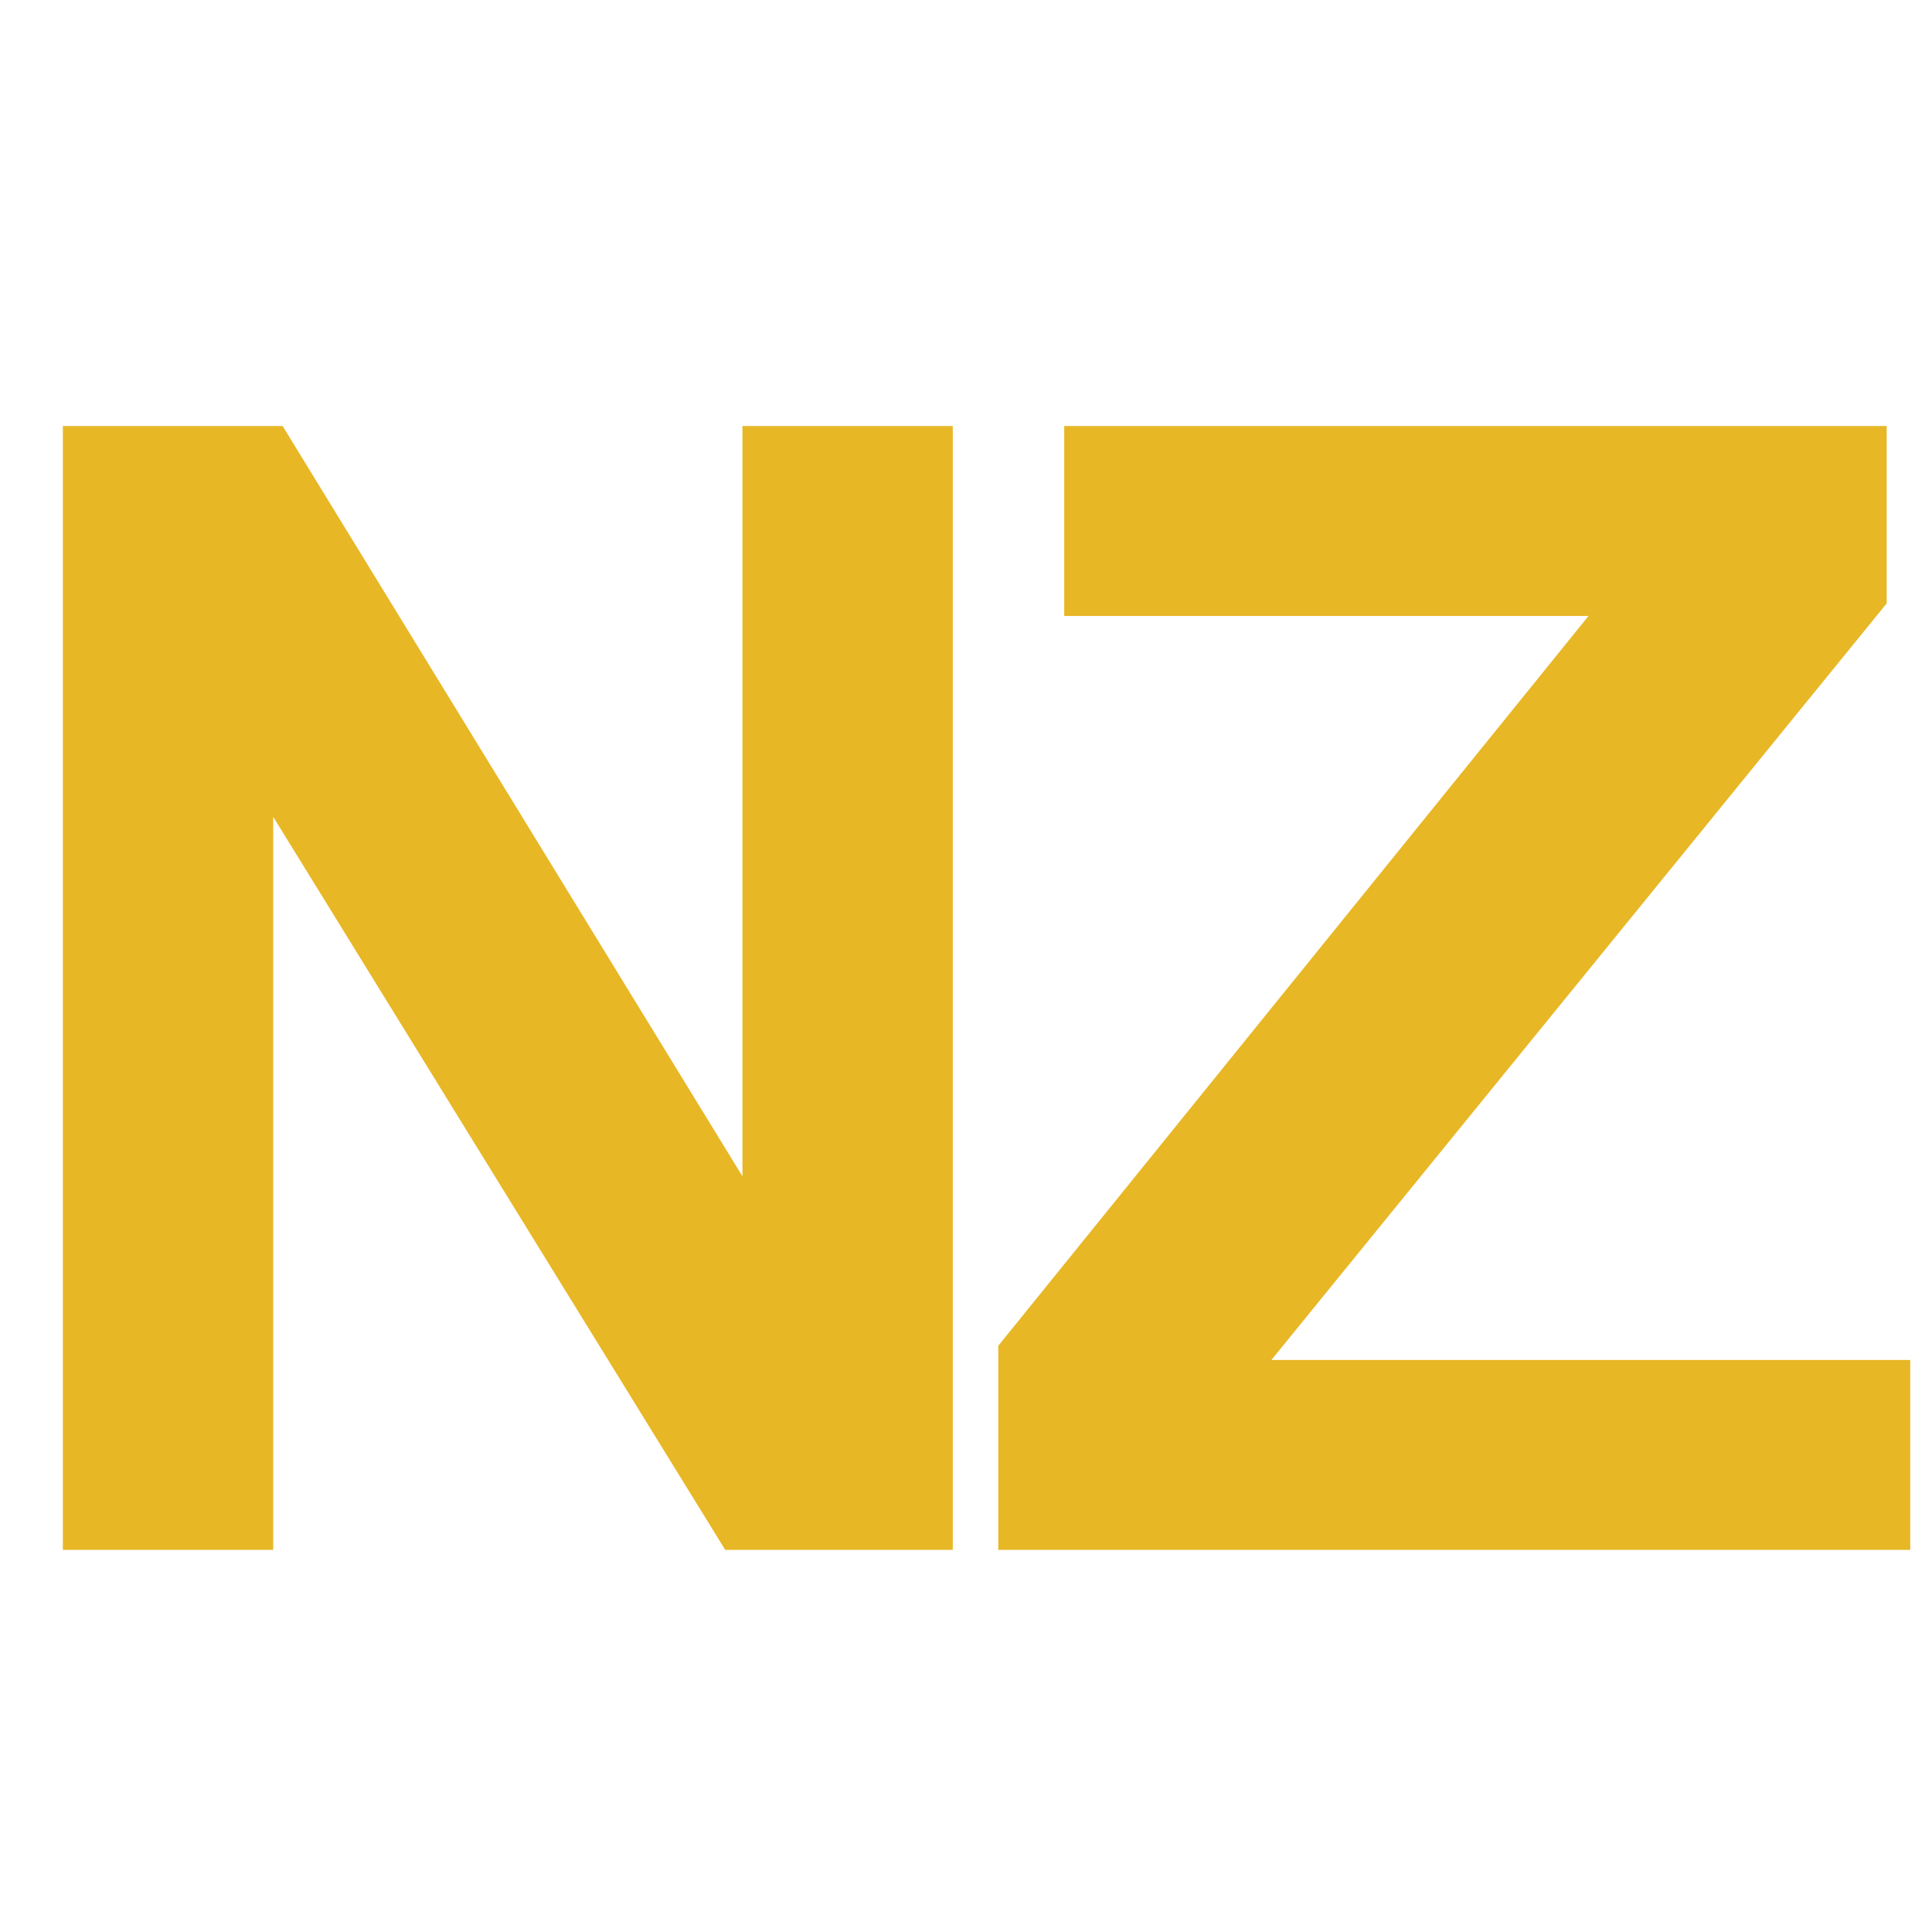 <?xml version="1.0" encoding="UTF-8"?>
<svg data-bbox="12.2 82.687 358.578 218.141" height="500" viewBox="0 0 375 375" width="500" xmlns="http://www.w3.org/2000/svg" data-type="color">
    <g>
        <path d="M144.106 228.312V82.687h40.828v218.141h-44.172L53.028 158.547v142.281H12.2V82.688h42.656Zm0 0" fill="#e8b726" data-color="1"/>
        <path d="M366.2 117.125 246.778 263.969h124v36.859H193.763v-39.61l114.562-141.656H206.56V82.687H366.2Zm0 0" fill="#e8b726" data-color="1"/>
    </g>
</svg>
